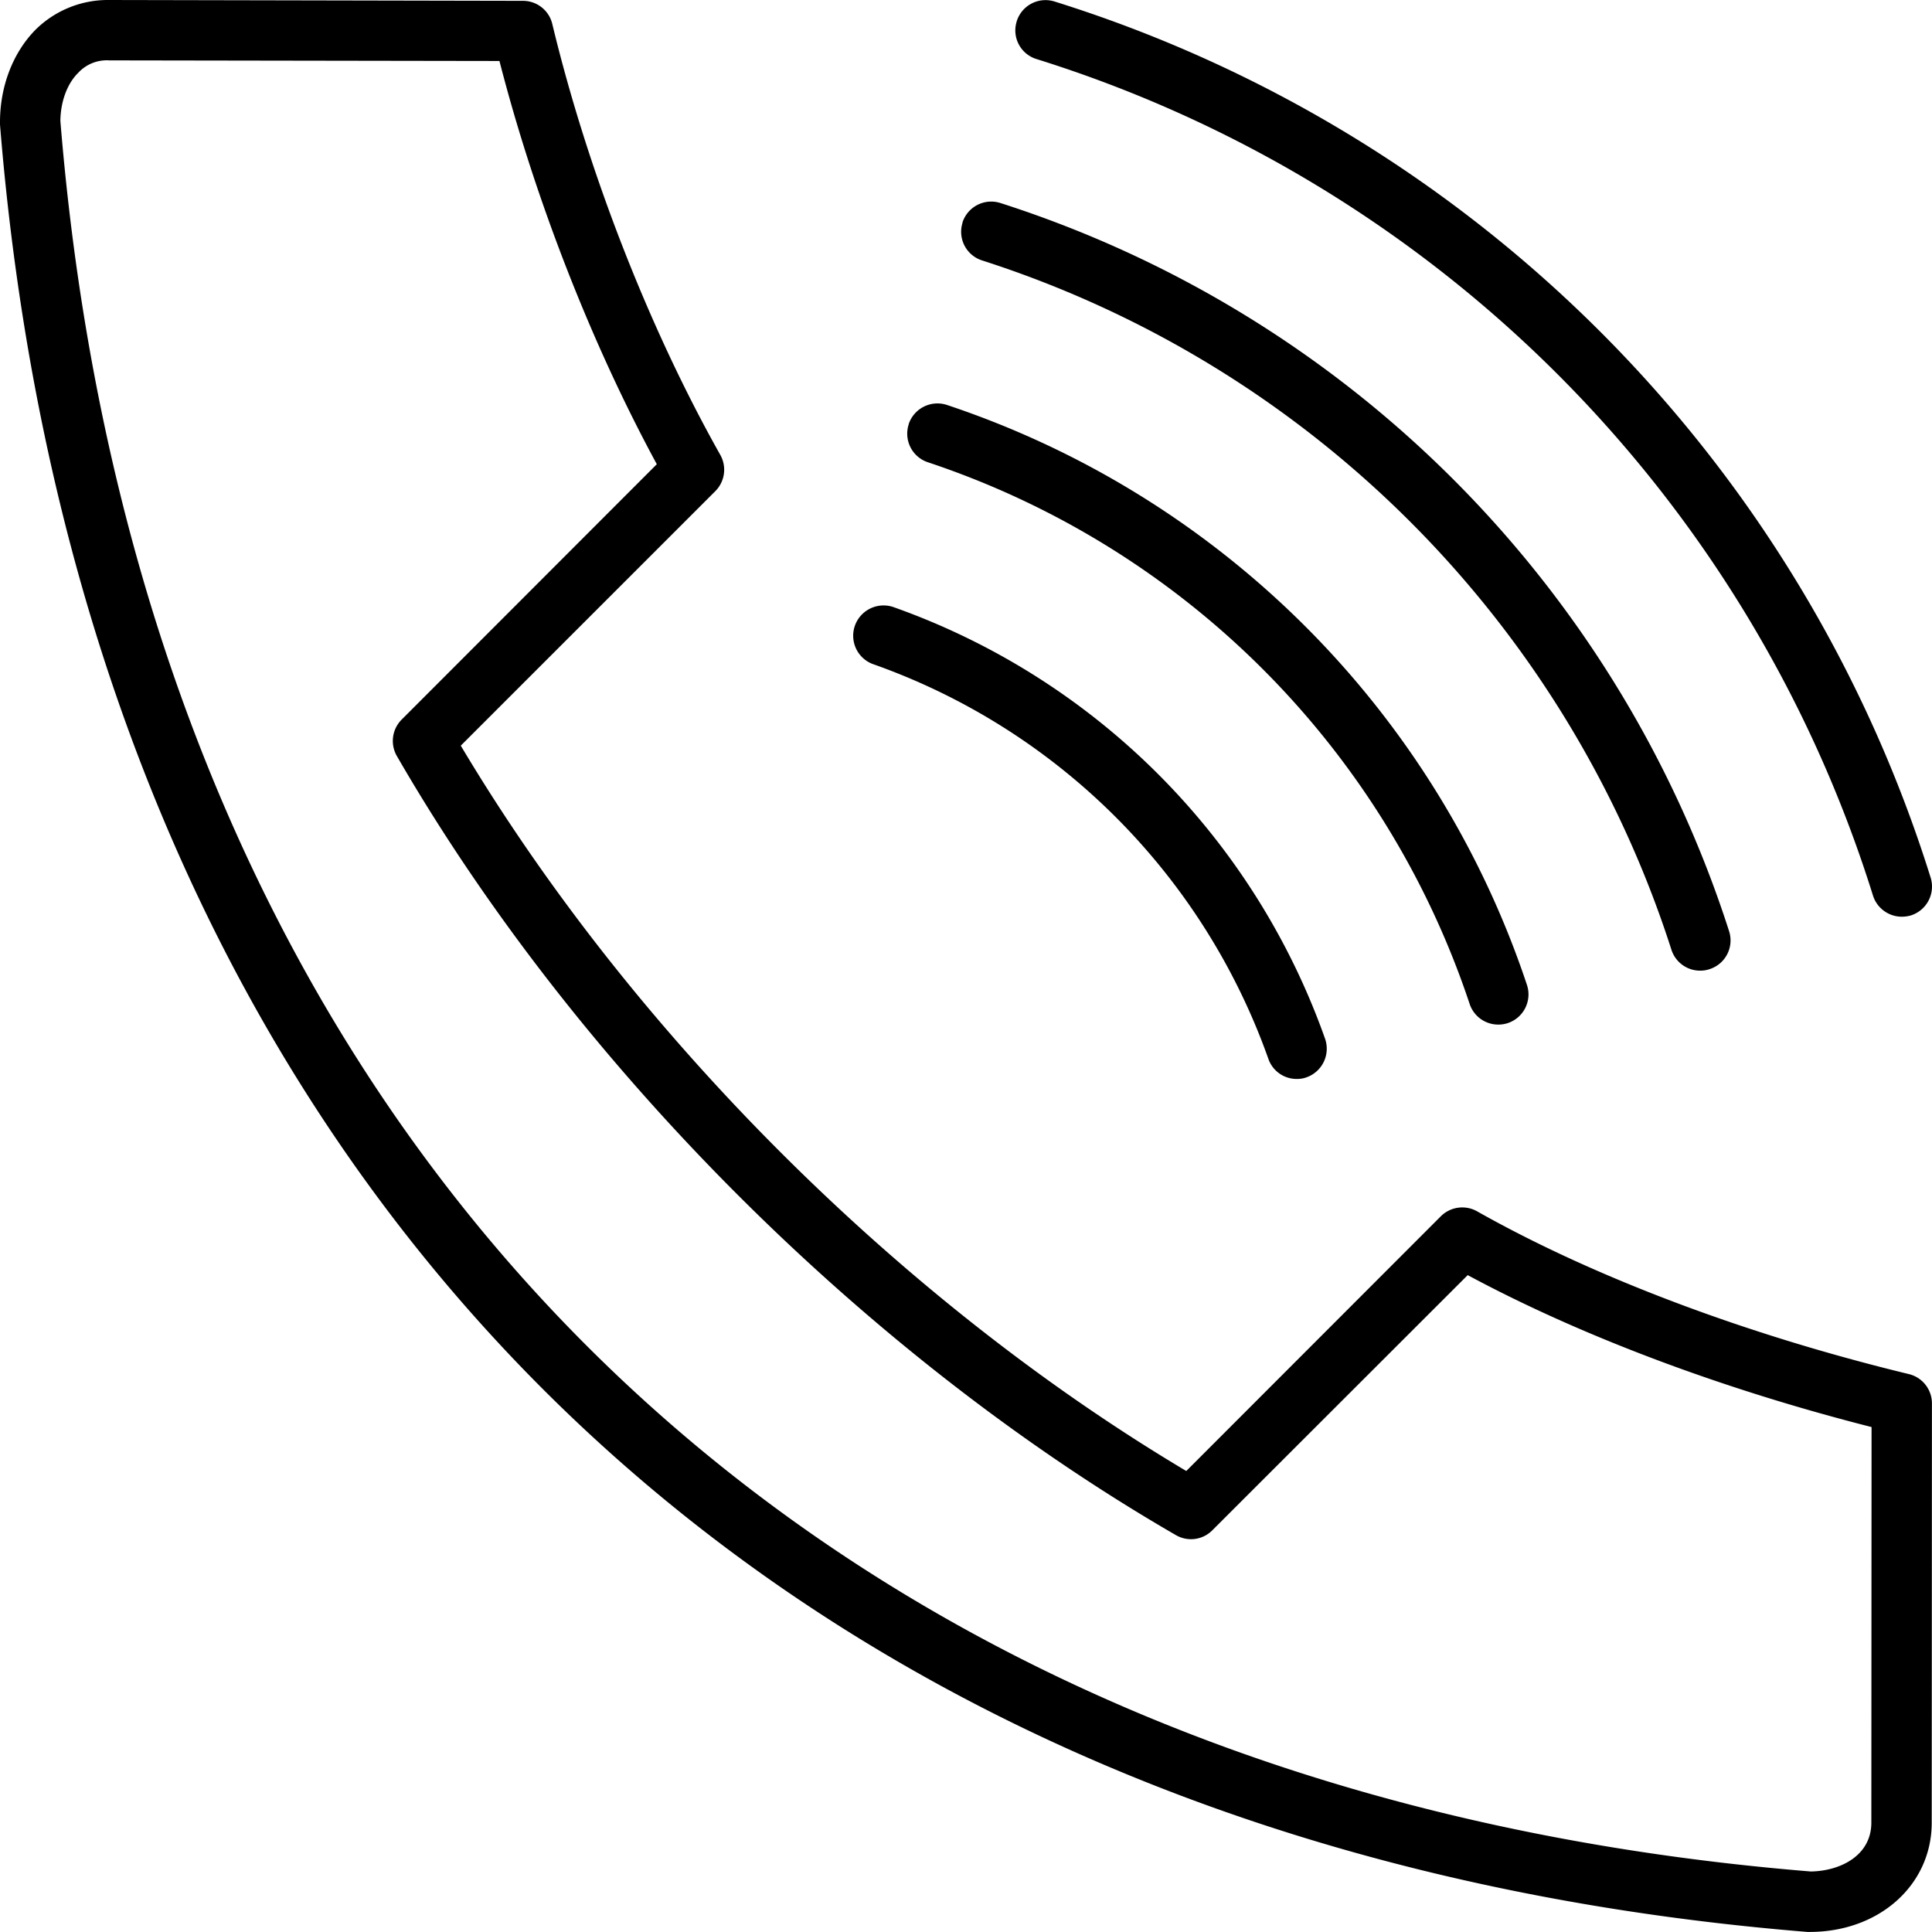 <?xml version="1.0" encoding="UTF-8"?> <svg xmlns="http://www.w3.org/2000/svg" id="Слой_1" data-name="Слой 1" viewBox="0 0 534.09 534.07"> <path d="M527.7,379.86c-44.8-10.85-87.19-26.82-119.37-45a8.39,8.39,0,0,0-10,1.35l-70.39,70.44C248.76,359.52,174.54,285.3,127.38,206.13l70.39-70.38a8.38,8.38,0,0,0,1.35-10C179.49,90.89,162.52,47.51,152.67,6.6A8.32,8.32,0,0,0,144.6.23L30.18,0h-.06A28.4,28.4,0,0,0,9.79,8.25C3.59,14.56,0,23.81,0,33.78v.65C23.4,323.86,210.21,510.61,499.64,534.07h.65c19.22,0,33.72-13,33.72-30.18l.06-115.95a8.33,8.33,0,0,0-6.37-8.08Zm-10.38,124c0,9.13-8.6,13.38-16.74,13.5C220.35,494.57,39.5,313.67,16.69,33.43c.06-5.37,1.89-10.32,4.95-13.32a10.74,10.74,0,0,1,8.55-3.42l107.88.17c9.84,38.26,25.47,78.23,43.5,111.47l-70.5,70.56A8.36,8.36,0,0,0,109.71,209c49.4,85.53,129.92,166,215.39,215.39A8.29,8.29,0,0,0,335.18,423l70.56-70.5c31.13,16.75,70.27,31.48,111.64,42ZM281.06,5.9A8.34,8.34,0,0,1,291.5.41,369.11,369.11,0,0,1,533.72,242.63a8.37,8.37,0,0,1-5.49,10.44,9.15,9.15,0,0,1-2.47.35,8.37,8.37,0,0,1-8-5.89A352.24,352.24,0,0,0,286.55,16.33,8.28,8.28,0,0,1,281.07,5.9Zm-15,55.64a8.35,8.35,0,0,1,10.49-5.42A311.4,311.4,0,0,1,478,257.43a8.33,8.33,0,0,1-5.42,10.49,7.8,7.8,0,0,1-2.54.41,8.32,8.32,0,0,1-8-5.83A294.72,294.72,0,0,0,271.51,72a8.31,8.31,0,0,1-5.42-10.43Zm-14.86,55.71a8.39,8.39,0,0,1,10.56-5.31A253.54,253.54,0,0,1,422.12,272.28a8.36,8.36,0,0,1-5.3,10.55,8.48,8.48,0,0,1-2.66.41,8.32,8.32,0,0,1-7.89-5.72A236.62,236.62,0,0,0,256.54,127.8a8.32,8.32,0,0,1-5.31-10.55ZM236.32,173A8.41,8.41,0,0,1,247,167.83,196,196,0,0,1,366.3,287.13a8.39,8.39,0,0,1-5.07,10.67,7.51,7.51,0,0,1-2.77.47,8.26,8.26,0,0,1-7.84-5.6,179.33,179.33,0,0,0-109.06-109A8.36,8.36,0,0,1,236.32,173Z"></path> </svg> 